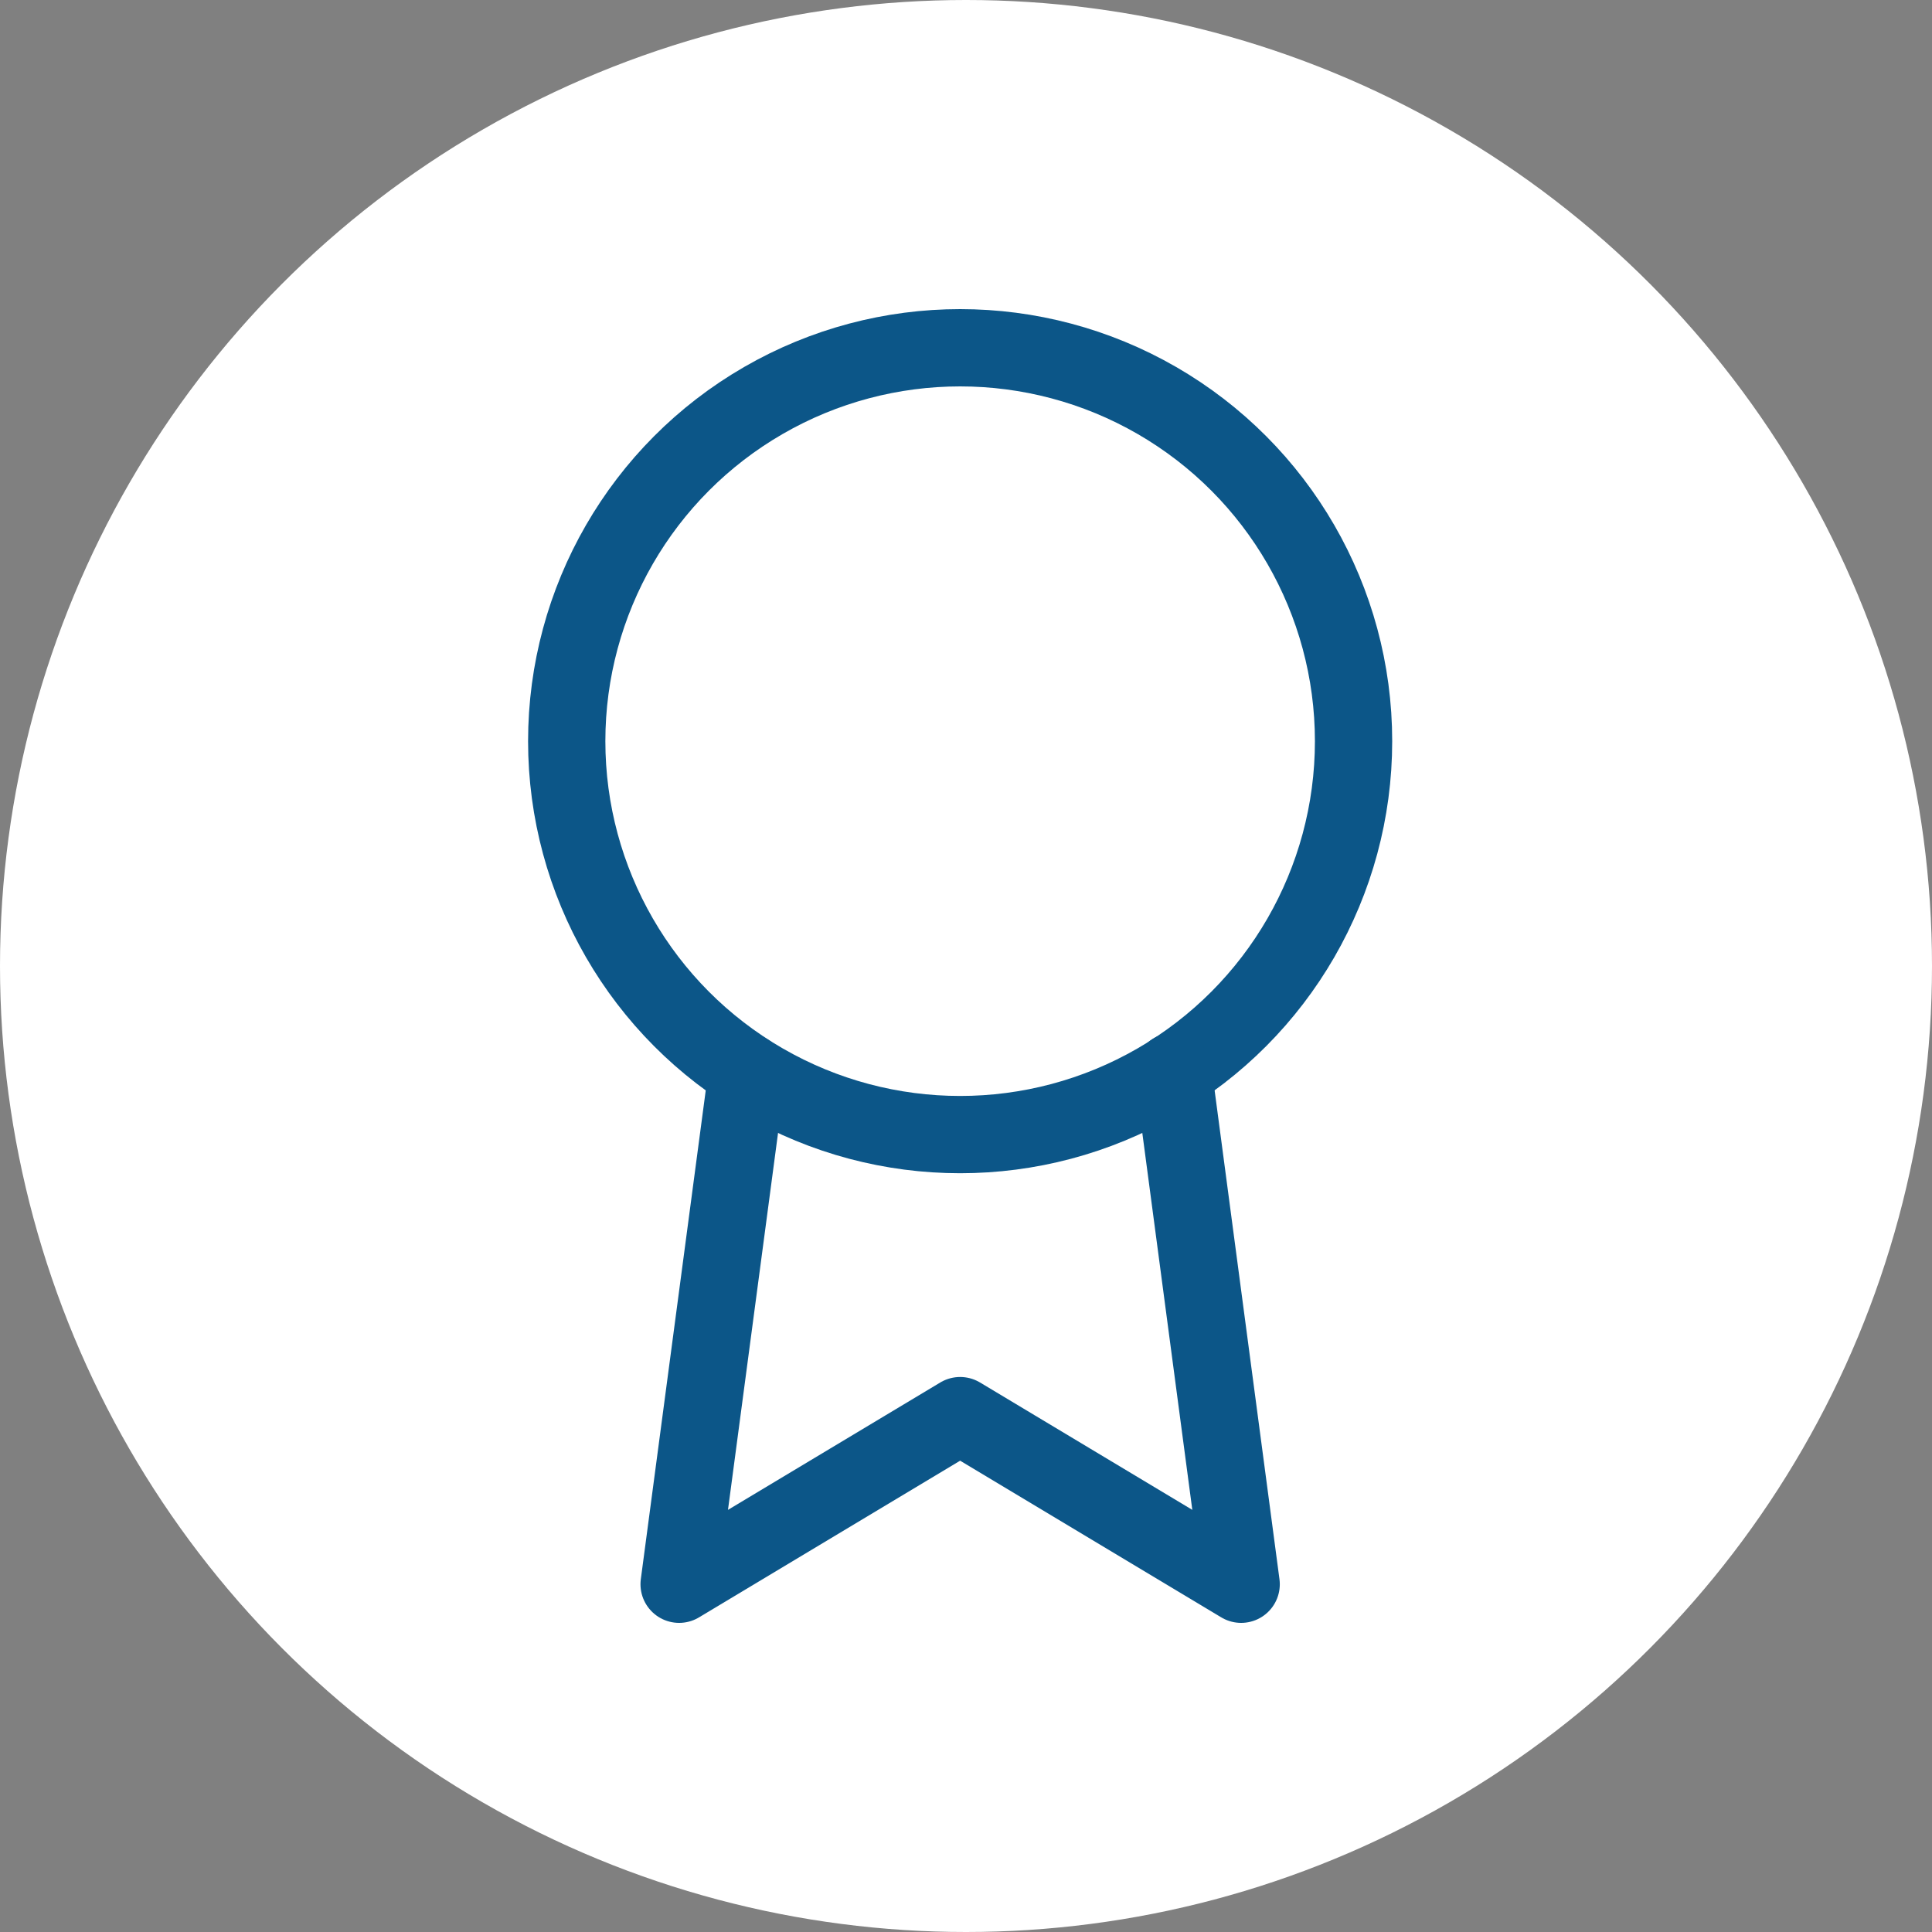 <svg xmlns="http://www.w3.org/2000/svg" width="150" height="150" viewBox="0 0 150 150">
  <rect x="0" y="0" width="150" height="150" fill="#808080" stroke="none"/>
  <g id="Group_1374" data-name="Group 1374" transform="translate(-1328 -3221)">
    <circle id="Ellipse_938" data-name="Ellipse 938" cx="75" cy="75" r="75" transform="translate(1328 3221)" fill="#fff"/>
    <g id="_2561336_award_icon" data-name="2561336_award_icon" transform="translate(1367 3247)">
      <circle id="Ellipse_1099" data-name="Ellipse 1099" cx="30.545" cy="30.545" r="30.545" transform="translate(5 1)" fill="none" stroke="#0c5688" stroke-linecap="round" stroke-linejoin="round" stroke-width="6"/>
      <path id="Path_4351" data-name="Path 4351" d="M12.28,13.924,7,53.676,28.818,40.585,50.636,53.676l-5.28-39.8" transform="translate(6.727 43.324)" fill="none" stroke="#0c5688" stroke-linecap="round" stroke-linejoin="round" stroke-width="6"/>
    </g>
  </g>
</svg>
